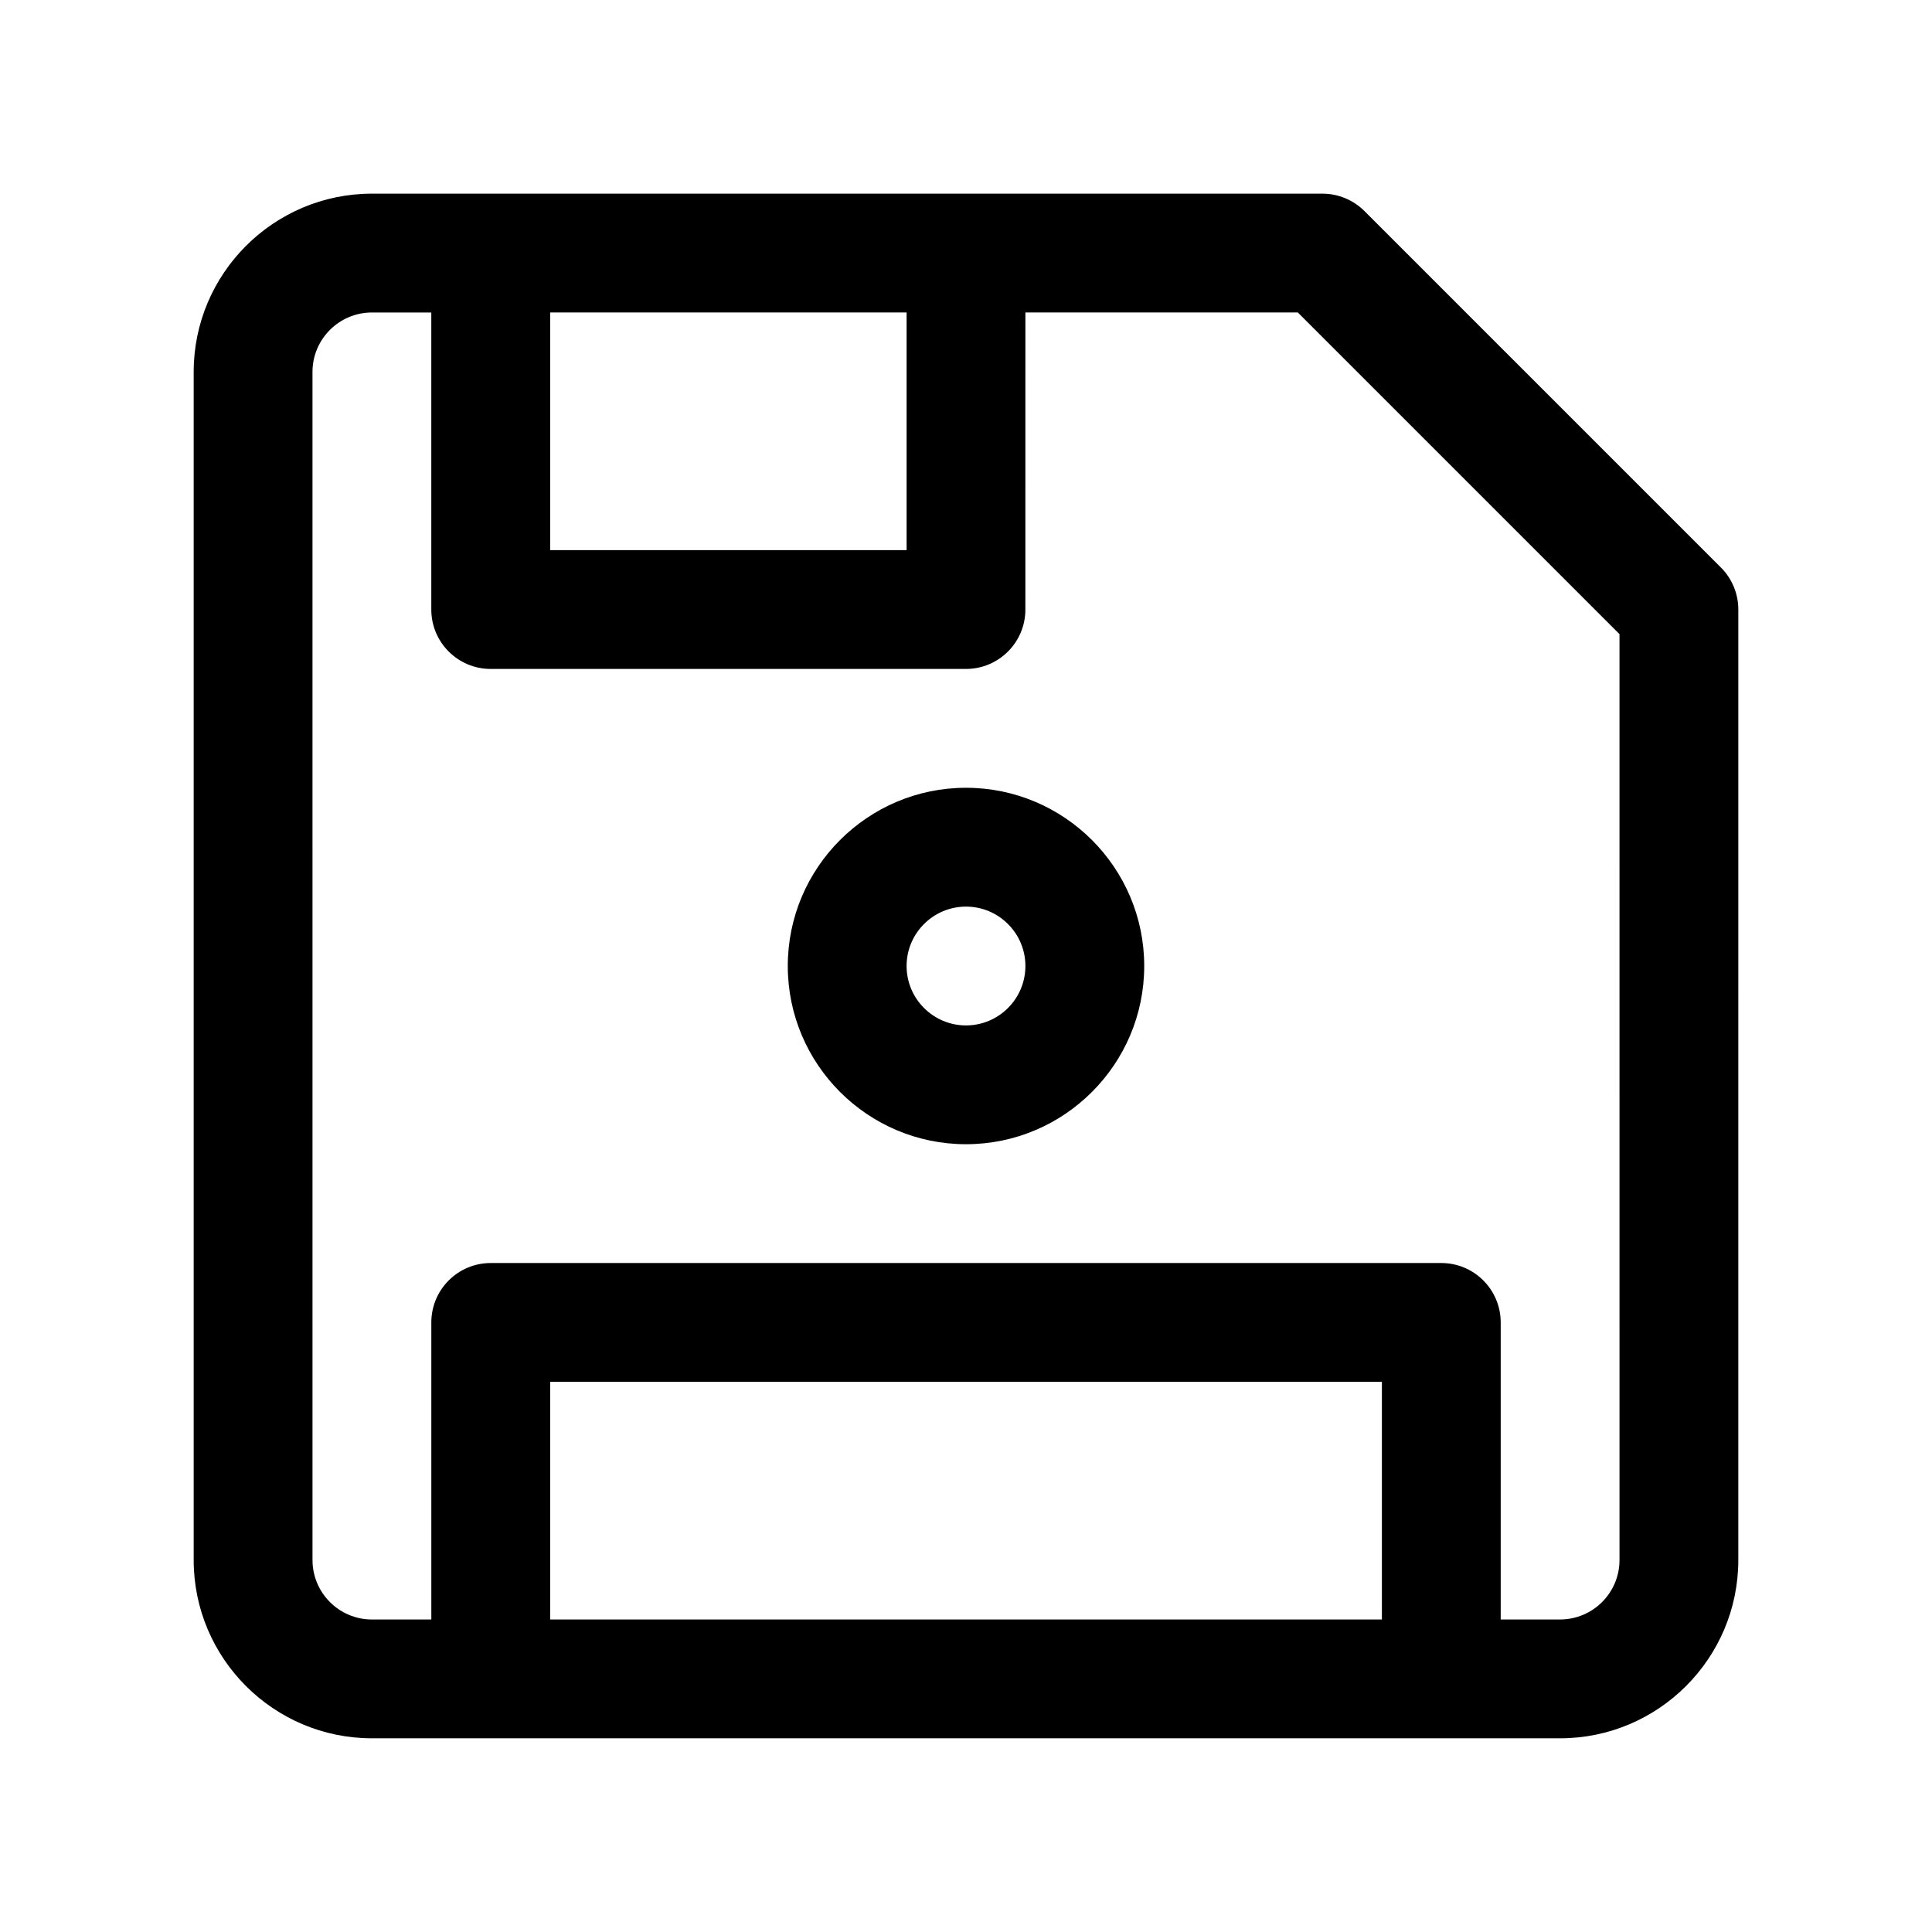 <?xml version="1.0" encoding="UTF-8"?>
<!-- Uploaded to: ICON Repo, www.iconrepo.com, Generator: ICON Repo Mixer Tools -->
<svg fill="#000000" width="800px" height="800px" version="1.1" viewBox="144 144 512 512" xmlns="http://www.w3.org/2000/svg">
 <g>
  <path d="m600.06 294.4-94.465-94.465c-2.953-2.949-6.957-4.613-11.133-4.613h-251.9c-26.047 0-47.234 21.188-47.234 47.234v314.88c0 26.047 21.188 47.23 47.23 47.23h314.88c26.047 0 47.23-21.188 47.23-47.23l0.004-251.91c0-4.176-1.66-8.18-4.613-11.133zm-215.8-67.59v62.977h-94.465v-62.977zm-94.465 346.37v-62.977h220.42v62.977zm283.39-15.746c0 8.68-7.062 15.742-15.742 15.742h-15.742v-78.719c0-8.695-7.051-15.742-15.742-15.742h-251.91c-8.695 0-15.742 7.051-15.742 15.742v78.719l-15.746 0.004c-8.68 0-15.742-7.062-15.742-15.742l-0.004-314.88c0-8.68 7.062-15.742 15.742-15.742h15.742v78.719c0 8.695 7.051 15.742 15.742 15.742h125.95c8.695 0 15.742-7.051 15.742-15.742l0.008-78.723h72.199l85.242 85.242z"/>
  <path d="m400 352.77c-26.047 0-47.23 21.188-47.23 47.23 0 26.047 21.188 47.23 47.23 47.23 26.047 0 47.23-21.188 47.23-47.23 0-26.043-21.188-47.23-47.23-47.23zm0 62.977c-8.68 0-15.742-7.062-15.742-15.742s7.062-15.742 15.742-15.742 15.742 7.062 15.742 15.742-7.062 15.742-15.742 15.742z"/>
 </g>
</svg>